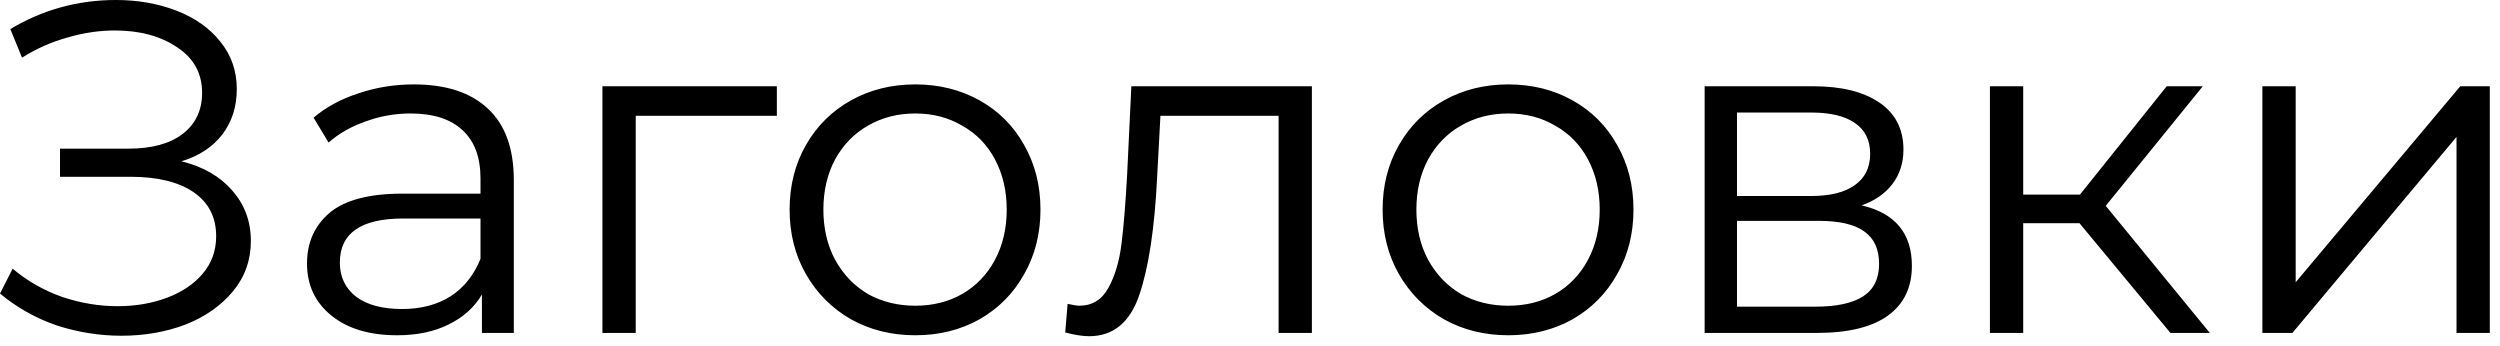 <?xml version="1.0" encoding="UTF-8"?> <svg xmlns="http://www.w3.org/2000/svg" width="159" height="22" viewBox="0 0 159 22" fill="none"><path d="M11.541 10.259C12.913 10.597 13.987 11.213 14.762 12.108C15.557 13.002 15.955 14.076 15.955 15.329C15.955 16.541 15.577 17.605 14.822 18.52C14.066 19.434 13.062 20.14 11.81 20.637C10.557 21.114 9.195 21.353 7.724 21.353C6.332 21.353 4.96 21.134 3.609 20.697C2.276 20.239 1.074 19.563 -5.74621e-06 18.669L0.805 17.088C1.72 17.863 2.764 18.46 3.937 18.878C5.11 19.275 6.293 19.474 7.485 19.474C8.619 19.474 9.662 19.295 10.617 18.937C11.571 18.579 12.327 18.072 12.883 17.416C13.46 16.74 13.748 15.945 13.748 15.03C13.748 13.818 13.271 12.883 12.317 12.227C11.362 11.571 10.02 11.243 8.291 11.243H3.817V9.454H8.171C9.643 9.454 10.786 9.145 11.601 8.529C12.436 7.893 12.854 7.018 12.854 5.905C12.854 4.672 12.327 3.708 11.273 3.012C10.219 2.296 8.897 1.938 7.306 1.938C6.312 1.938 5.308 2.087 4.294 2.386C3.28 2.664 2.316 3.091 1.402 3.668L0.656 1.849C2.724 0.616 4.96 -0 7.366 -0C8.778 -0 10.07 0.229 11.243 0.686C12.416 1.143 13.341 1.799 14.017 2.654C14.712 3.509 15.06 4.513 15.06 5.666C15.06 6.78 14.752 7.744 14.136 8.559C13.52 9.354 12.655 9.921 11.541 10.259ZM26.326 5.368C28.373 5.368 29.944 5.885 31.038 6.919C32.131 7.933 32.678 9.444 32.678 11.452V21.174H30.65V18.728C30.173 19.544 29.467 20.18 28.532 20.637C27.618 21.094 26.524 21.323 25.252 21.323C23.502 21.323 22.111 20.905 21.077 20.07C20.043 19.235 19.526 18.132 19.526 16.76C19.526 15.428 20.003 14.354 20.957 13.539C21.932 12.724 23.473 12.316 25.58 12.316H30.56V11.362C30.56 10.01 30.183 8.986 29.427 8.291C28.672 7.575 27.568 7.217 26.117 7.217C25.123 7.217 24.168 7.386 23.254 7.724C22.339 8.042 21.554 8.489 20.898 9.066L19.944 7.485C20.739 6.809 21.693 6.292 22.806 5.935C23.92 5.557 25.093 5.368 26.326 5.368ZM25.58 19.653C26.773 19.653 27.797 19.384 28.652 18.848C29.507 18.291 30.143 17.496 30.56 16.462V13.897H25.64C22.956 13.897 21.614 14.832 21.614 16.701C21.614 17.615 21.962 18.341 22.657 18.878C23.353 19.394 24.328 19.653 25.58 19.653ZM49.408 7.366H40.432V21.174H38.314V5.487H49.408V7.366ZM58.212 21.323C56.701 21.323 55.339 20.985 54.126 20.309C52.913 19.613 51.959 18.659 51.263 17.446C50.567 16.233 50.219 14.861 50.219 13.331C50.219 11.8 50.567 10.428 51.263 9.215C51.959 8.002 52.913 7.058 54.126 6.382C55.339 5.706 56.701 5.368 58.212 5.368C59.723 5.368 61.085 5.706 62.297 6.382C63.51 7.058 64.455 8.002 65.131 9.215C65.826 10.428 66.174 11.8 66.174 13.331C66.174 14.861 65.826 16.233 65.131 17.446C64.455 18.659 63.51 19.613 62.297 20.309C61.085 20.985 59.723 21.323 58.212 21.323ZM58.212 19.444C59.325 19.444 60.319 19.196 61.194 18.699C62.089 18.182 62.785 17.456 63.282 16.521C63.779 15.587 64.027 14.523 64.027 13.331C64.027 12.138 63.779 11.074 63.282 10.139C62.785 9.205 62.089 8.489 61.194 7.992C60.319 7.475 59.325 7.217 58.212 7.217C57.099 7.217 56.094 7.475 55.2 7.992C54.325 8.489 53.629 9.205 53.112 10.139C52.615 11.074 52.367 12.138 52.367 13.331C52.367 14.523 52.615 15.587 53.112 16.521C53.629 17.456 54.325 18.182 55.2 18.699C56.094 19.196 57.099 19.444 58.212 19.444ZM83.436 5.487V21.174H81.319V7.366H73.803L73.595 11.243C73.436 14.504 73.058 17.009 72.461 18.758C71.865 20.508 70.801 21.383 69.27 21.383C68.853 21.383 68.346 21.303 67.749 21.144L67.899 19.325C68.256 19.404 68.505 19.444 68.644 19.444C69.459 19.444 70.076 19.066 70.493 18.311C70.911 17.555 71.189 16.621 71.328 15.508C71.467 14.394 71.587 12.923 71.686 11.094L71.954 5.487H83.436ZM95.927 21.323C94.416 21.323 93.054 20.985 91.841 20.309C90.628 19.613 89.674 18.659 88.978 17.446C88.282 16.233 87.934 14.861 87.934 13.331C87.934 11.8 88.282 10.428 88.978 9.215C89.674 8.002 90.628 7.058 91.841 6.382C93.054 5.706 94.416 5.368 95.927 5.368C97.438 5.368 98.8 5.706 100.012 6.382C101.225 7.058 102.17 8.002 102.846 9.215C103.541 10.428 103.889 11.8 103.889 13.331C103.889 14.861 103.541 16.233 102.846 17.446C102.17 18.659 101.225 19.613 100.012 20.309C98.8 20.985 97.438 21.323 95.927 21.323ZM95.927 19.444C97.04 19.444 98.034 19.196 98.909 18.699C99.804 18.182 100.5 17.456 100.997 16.521C101.494 15.587 101.742 14.523 101.742 13.331C101.742 12.138 101.494 11.074 100.997 10.139C100.5 9.205 99.804 8.489 98.909 7.992C98.034 7.475 97.04 7.217 95.927 7.217C94.813 7.217 93.809 7.475 92.915 7.992C92.04 8.489 91.344 9.205 90.827 10.139C90.33 11.074 90.082 12.138 90.082 13.331C90.082 14.523 90.33 15.587 90.827 16.521C91.344 17.456 92.04 18.182 92.915 18.699C93.809 19.196 94.813 19.444 95.927 19.444ZM118.405 13.062C120.533 13.559 121.596 14.841 121.596 16.909C121.596 18.281 121.089 19.335 120.075 20.07C119.061 20.806 117.55 21.174 115.542 21.174H108.415V5.487H115.334C117.123 5.487 118.525 5.835 119.539 6.531C120.553 7.227 121.059 8.221 121.059 9.513C121.059 10.368 120.821 11.104 120.344 11.72C119.886 12.317 119.24 12.764 118.405 13.062ZM110.473 12.466H115.184C116.397 12.466 117.322 12.237 117.958 11.78C118.614 11.322 118.942 10.656 118.942 9.782C118.942 8.907 118.614 8.251 117.958 7.813C117.322 7.376 116.397 7.157 115.184 7.157H110.473V12.466ZM115.453 19.504C116.805 19.504 117.819 19.285 118.495 18.848C119.171 18.41 119.509 17.724 119.509 16.79C119.509 15.855 119.201 15.17 118.584 14.732C117.968 14.275 116.994 14.046 115.662 14.046H110.473V19.504H115.453ZM132.255 14.195H128.676V21.174H126.559V5.487H128.676V12.376H132.285L137.802 5.487H140.098L133.925 13.092L140.545 21.174H138.04L132.255 14.195ZM143.887 5.487H146.005V17.953L156.472 5.487H158.351V21.174H156.234V8.708L145.796 21.174H143.887V5.487Z" fill="black"></path></svg> 
